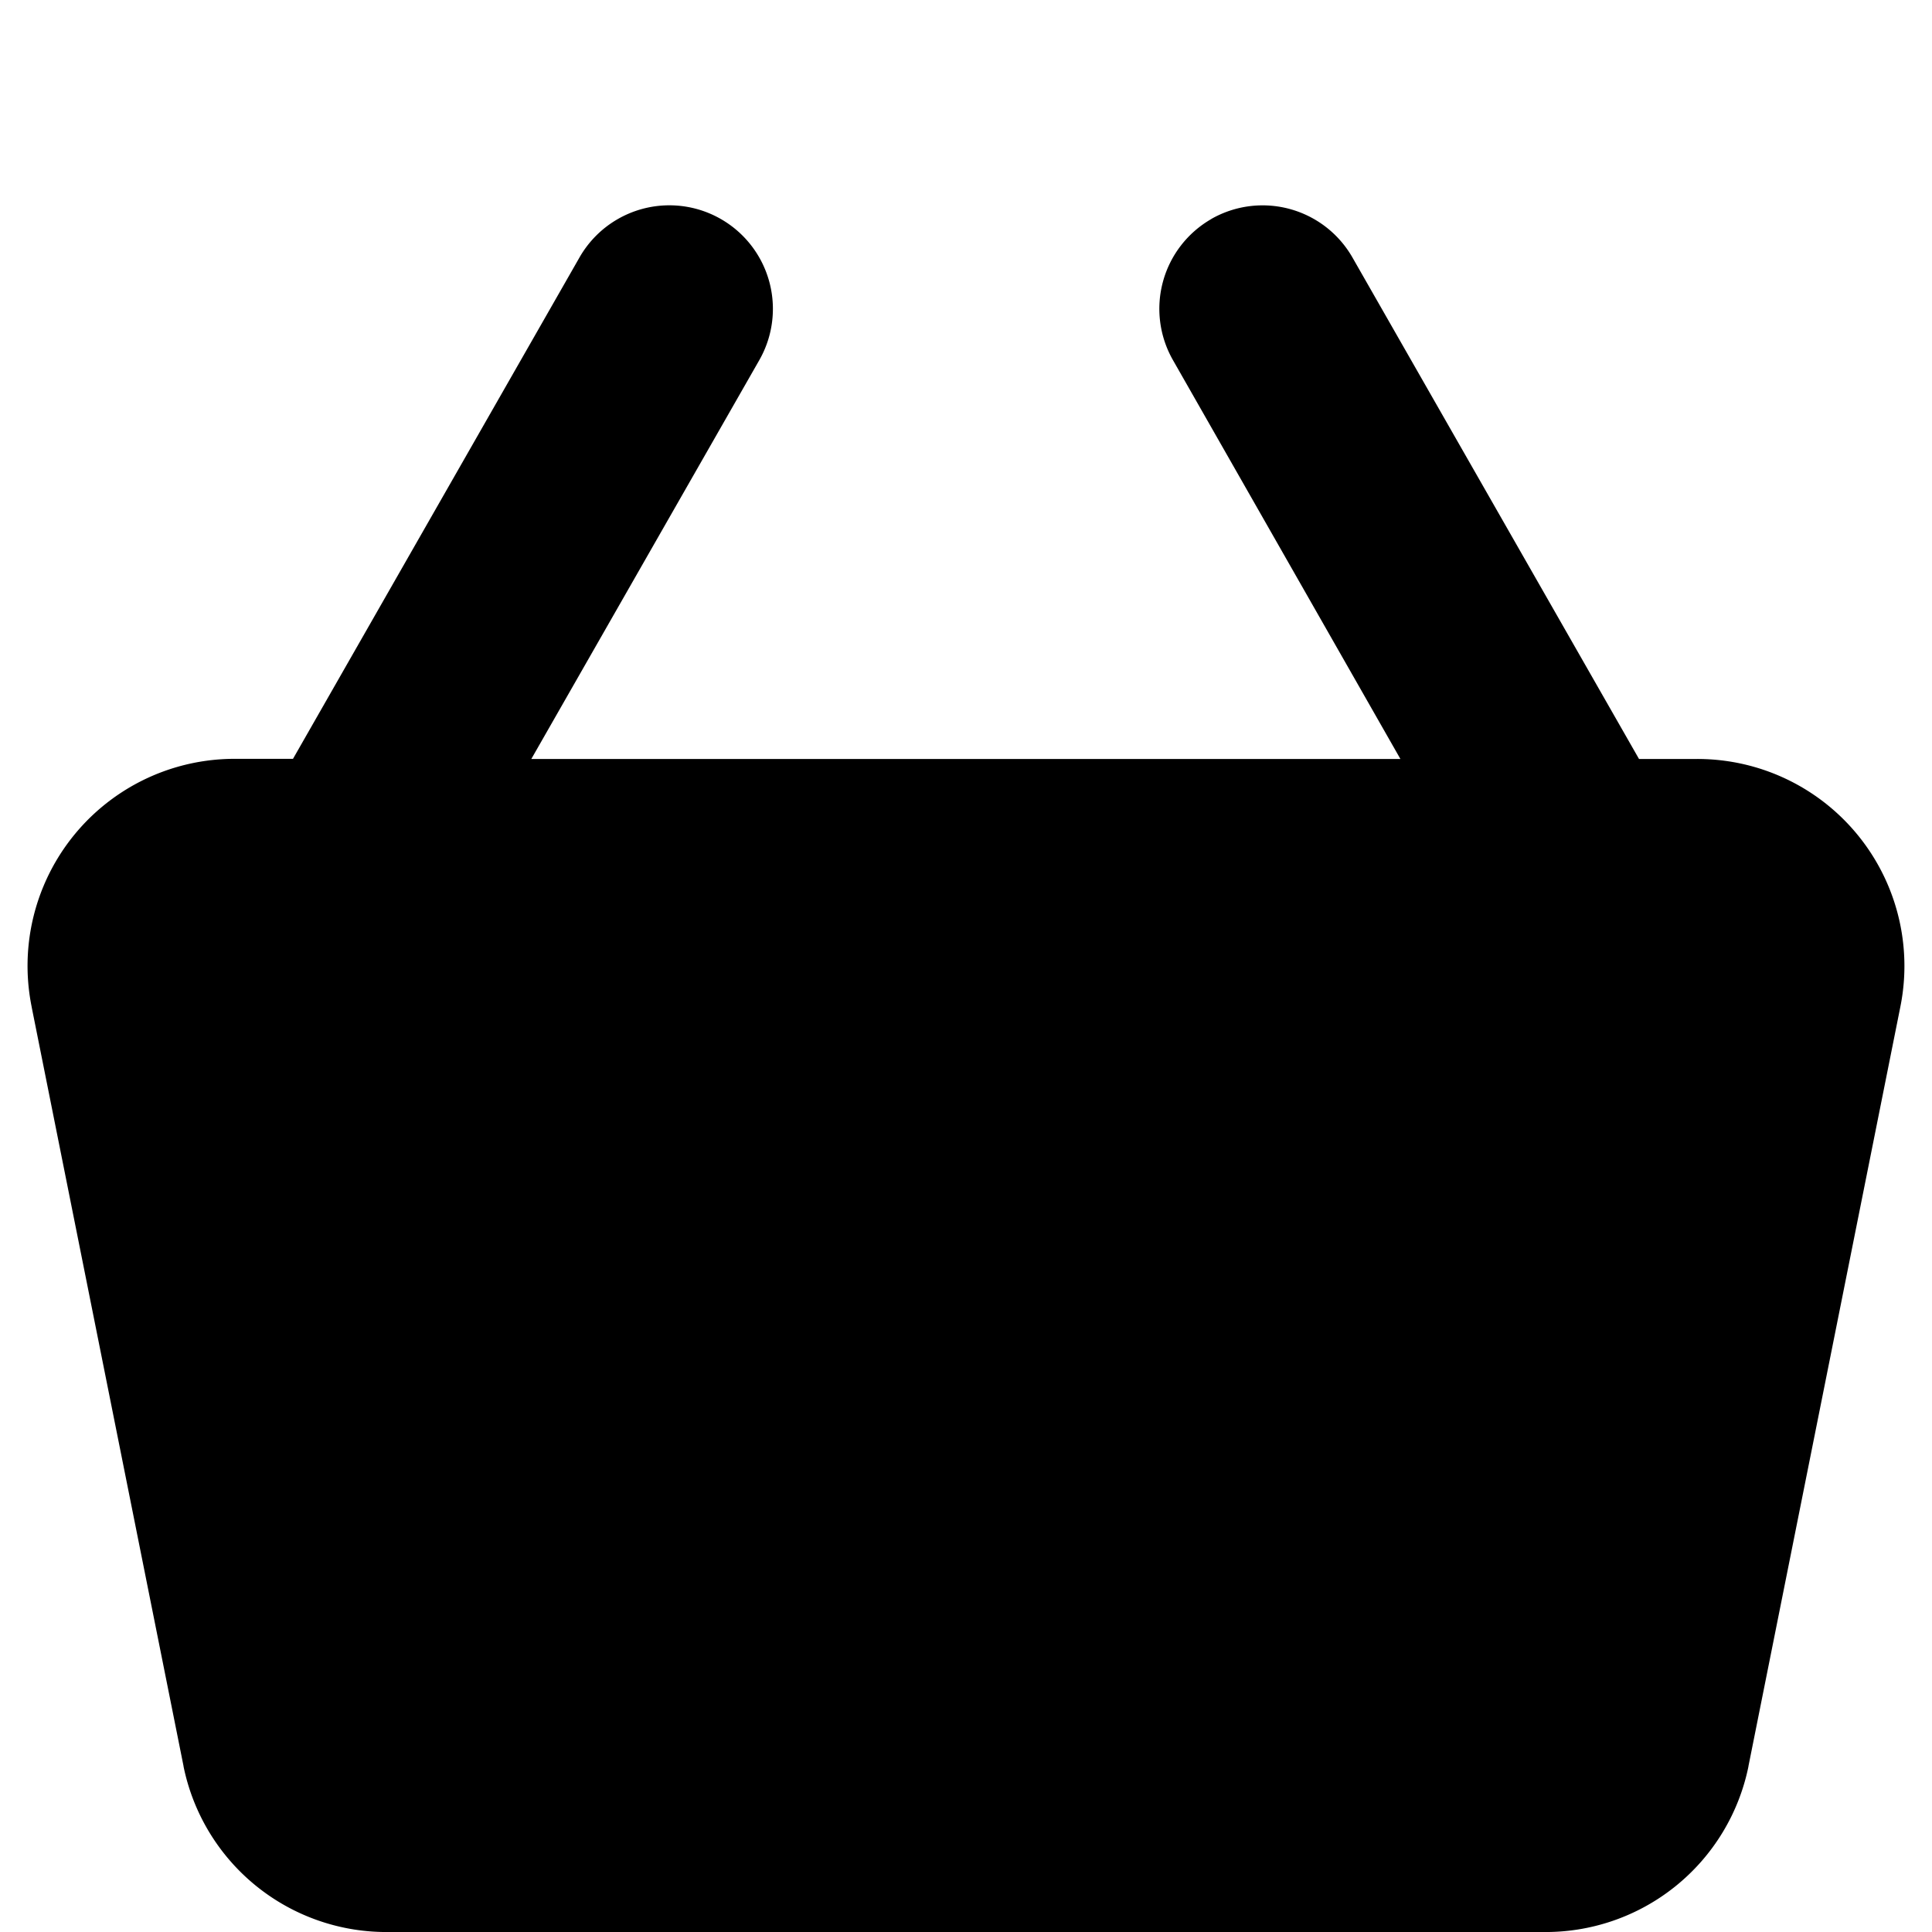 <?xml version="1.0" encoding="utf-8"?>
<!-- Generator: www.svgicons.com -->
<svg xmlns="http://www.w3.org/2000/svg" width="800" height="800" viewBox="0 0 14 14">
<path fill="currentColor" fill-rule="evenodd" d="M8.777 1.587a.75.75 0 0 1 1.024.28L11.877 5.5h.398a1.5 1.5 0 0 1 1.495 1.799l-1.1 5.499v.002a1.5 1.5 0 0 1-1.495 1.2h-8.35a1.5 1.5 0 0 1-1.495-1.2v-.002L.23 7.3v-.001a1.5 1.5 0 0 1 1.495-1.8h.398l2.076-3.633a.75.75 0 0 1 1.303.744L3.85 5.5h6.298L8.5 2.61a.75.75 0 0 1 .278-1.023Z" clip-rule="evenodd"/>
</svg>